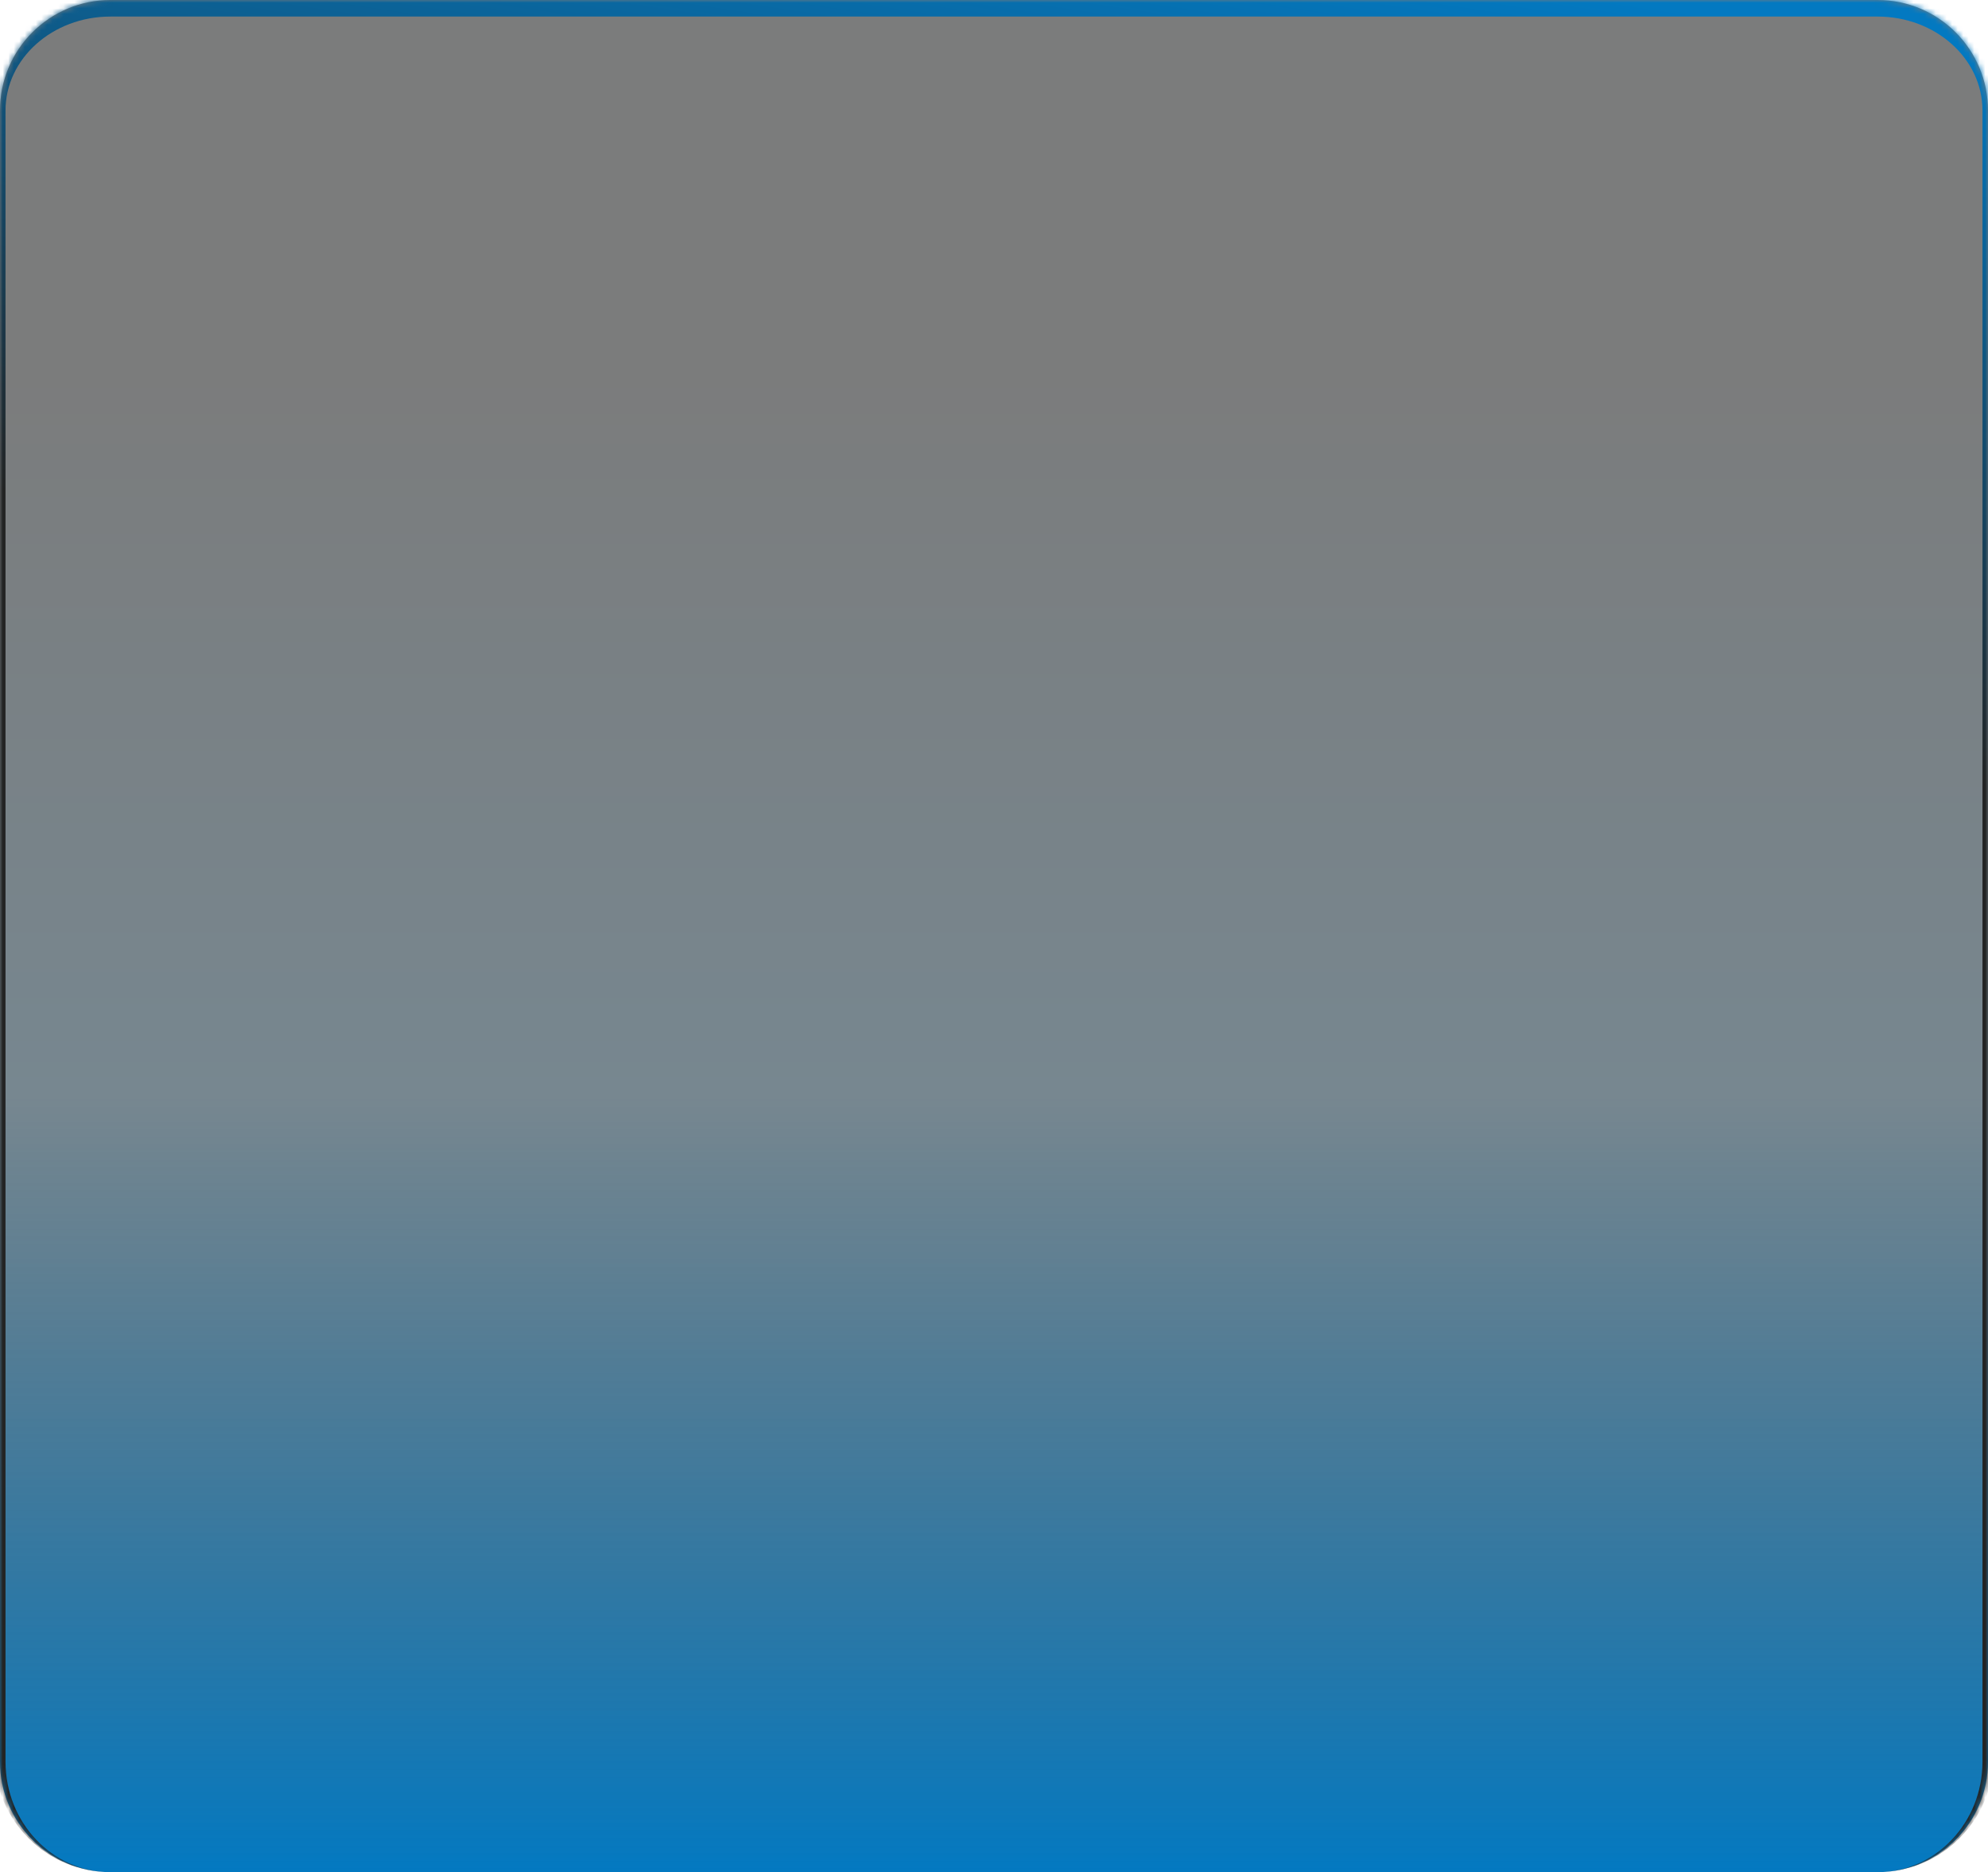 <?xml version="1.0" encoding="UTF-8"?> <svg xmlns="http://www.w3.org/2000/svg" width="360" height="339" viewBox="0 0 360 339" fill="none"><mask id="path-1-inside-1_8094_7599" fill="white"><path d="M0 20C0 8.954 8.954 0 20 0H340C351.046 0 360 8.954 360 20V319C360 330.046 351.046 339 340 339H20C8.954 339 0 330.046 0 319V20Z"></path></mask><path d="M0 20C0 8.954 8.954 0 20 0H340C351.046 0 360 8.954 360 20V319C360 330.046 351.046 339 340 339H20C8.954 339 0 330.046 0 319V20Z" fill="url(#paint0_linear_8094_7599)"></path><path d="M-1 18C-1 6.402 8.402 -3 20 -3H340C351.598 -3 361 6.402 361 18L359 20C359 10.611 350.493 3 340 3H20C9.507 3 1 10.611 1 20L-1 18ZM360 339H0H360ZM20 339C8.402 339 -1 329.598 -1 318V18C-1 6.402 8.402 -3 20 -3V3C9.507 3 1 10.611 1 20V319C1 330.046 9.507 339 20 339ZM340 -3C351.598 -3 361 6.402 361 18V318C361 329.598 351.598 339 340 339C350.493 339 359 330.046 359 319V20C359 10.611 350.493 3 340 3V-3Z" fill="url(#paint1_linear_8094_7599)" mask="url(#path-1-inside-1_8094_7599)"></path><defs><linearGradient id="paint0_linear_8094_7599" x1="180" y1="339" x2="180" y2="3.95288e-06" gradientUnits="userSpaceOnUse"><stop stop-color="#0379C1"></stop><stop offset="0.415" stop-color="#1C3746" stop-opacity="0.6"></stop><stop offset="0.81" stop-color="#232424" stop-opacity="0.6"></stop></linearGradient><linearGradient id="paint1_linear_8094_7599" x1="292.5" y1="1.73448e-06" x2="273.146" y2="129.531" gradientUnits="userSpaceOnUse"><stop stop-color="#0379C1"></stop><stop offset="1" stop-color="#232424"></stop></linearGradient></defs></svg> 